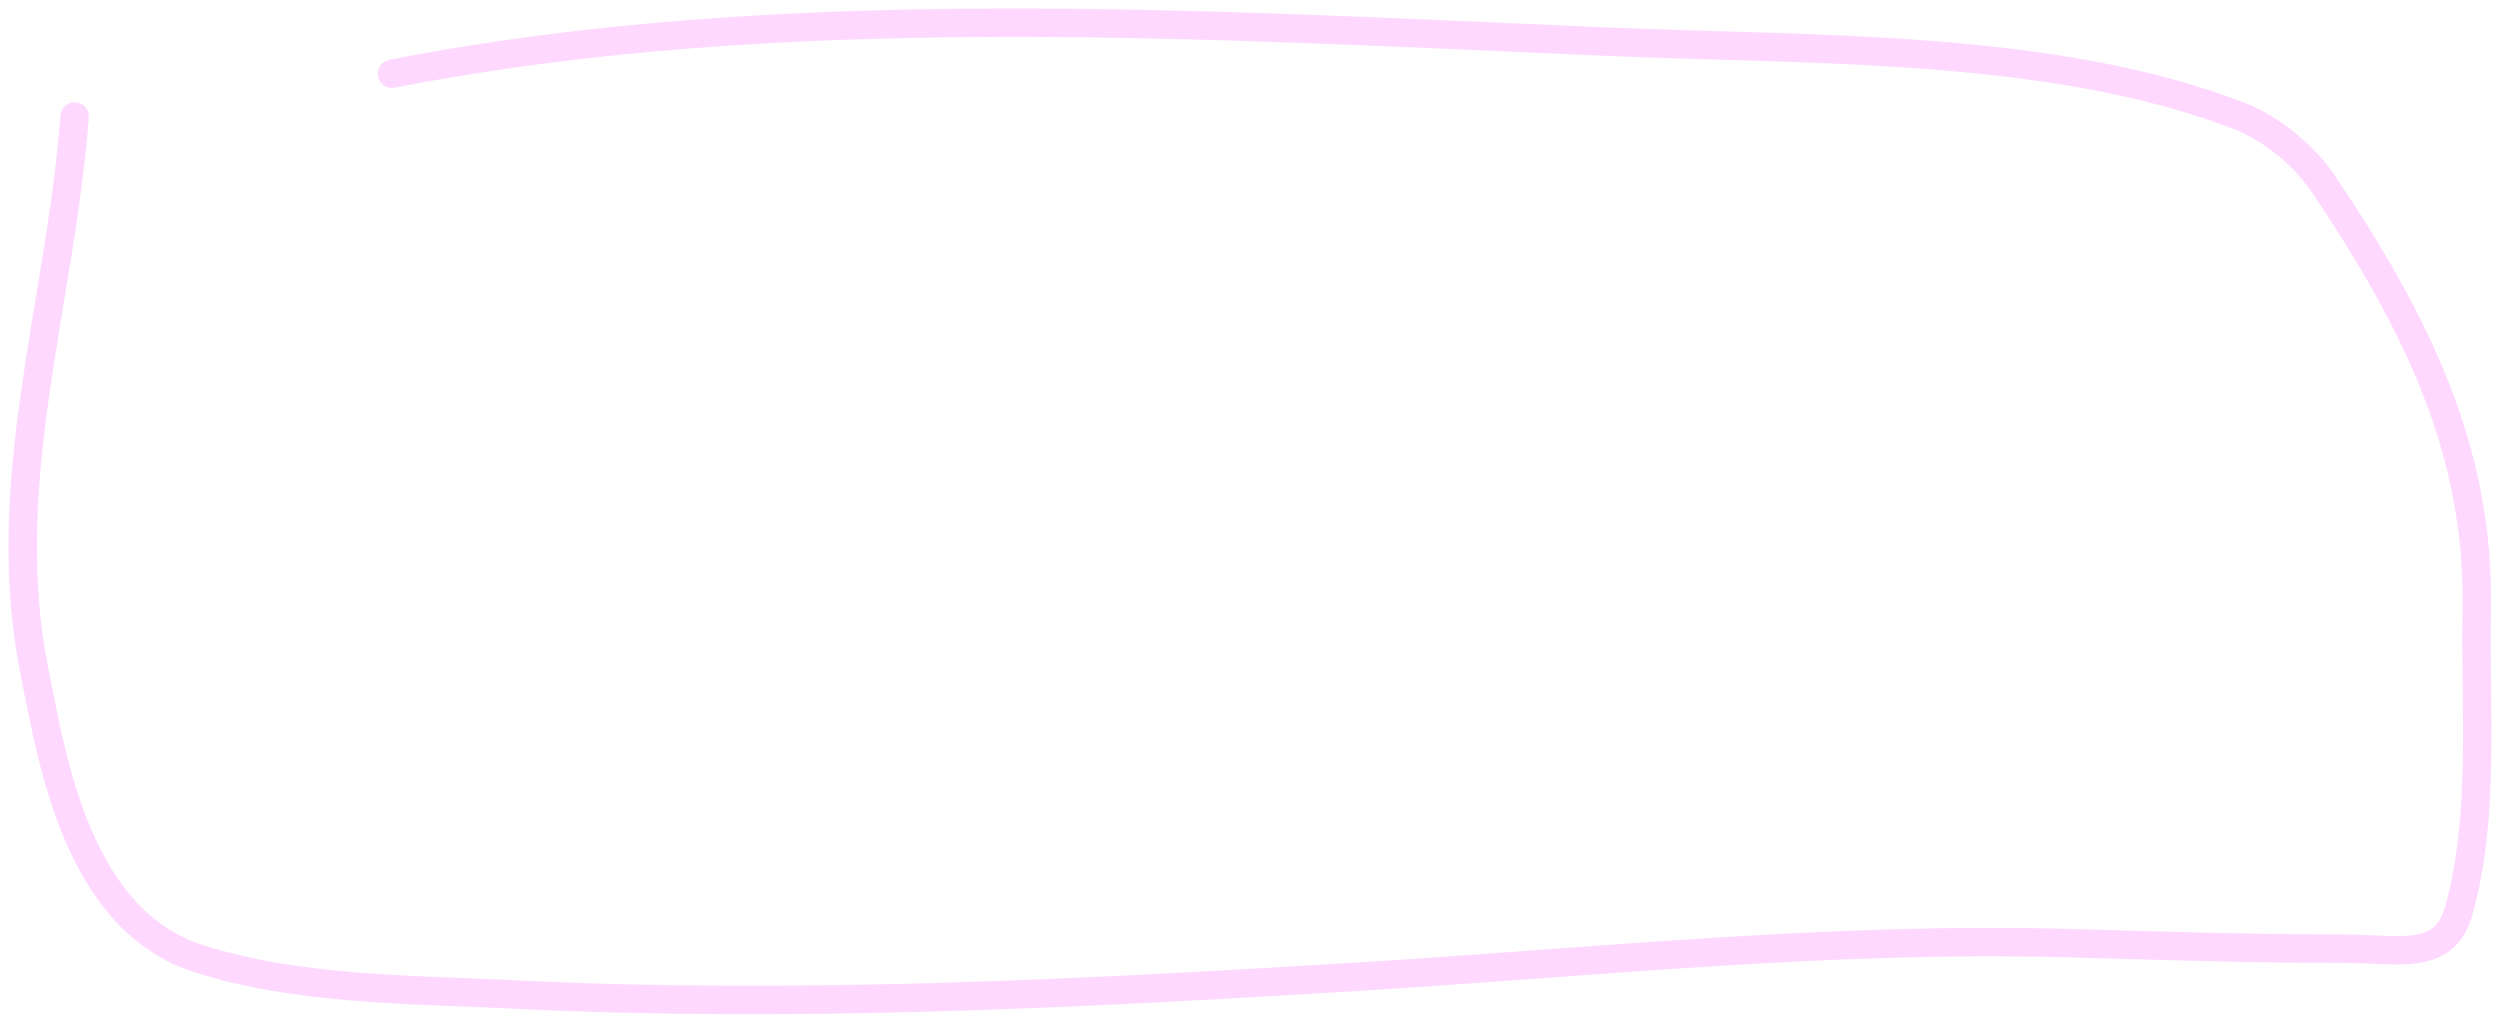 <svg width="220" height="90" viewBox="0 0 220 90" fill="none" xmlns="http://www.w3.org/2000/svg">
<path d="M6.568 10.248C5.335 26.702 -0.321 42.635 3.067 59.28C4.583 66.729 6.74 80.972 17.561 84.388C26.303 87.147 36.044 87.063 45.309 87.517C70.026 88.729 94.828 87.454 119.466 85.953C140.098 84.695 161.243 82.412 182.009 82.997C190.07 83.224 198.048 83.484 206.122 83.484C211.189 83.484 215.095 84.652 216.361 80.18C218.712 71.883 217.79 62.186 217.957 53.716C218.235 39.649 212.612 28.31 204.438 16.159C202.86 13.814 200.011 11.343 196.991 10.178C180.627 3.864 159.401 4.433 141.584 3.675C106.722 2.192 68.835 -0.244 34.493 6.492" stroke="#FED8FF" stroke-width="2.5" stroke-linecap="round"/>
</svg>
